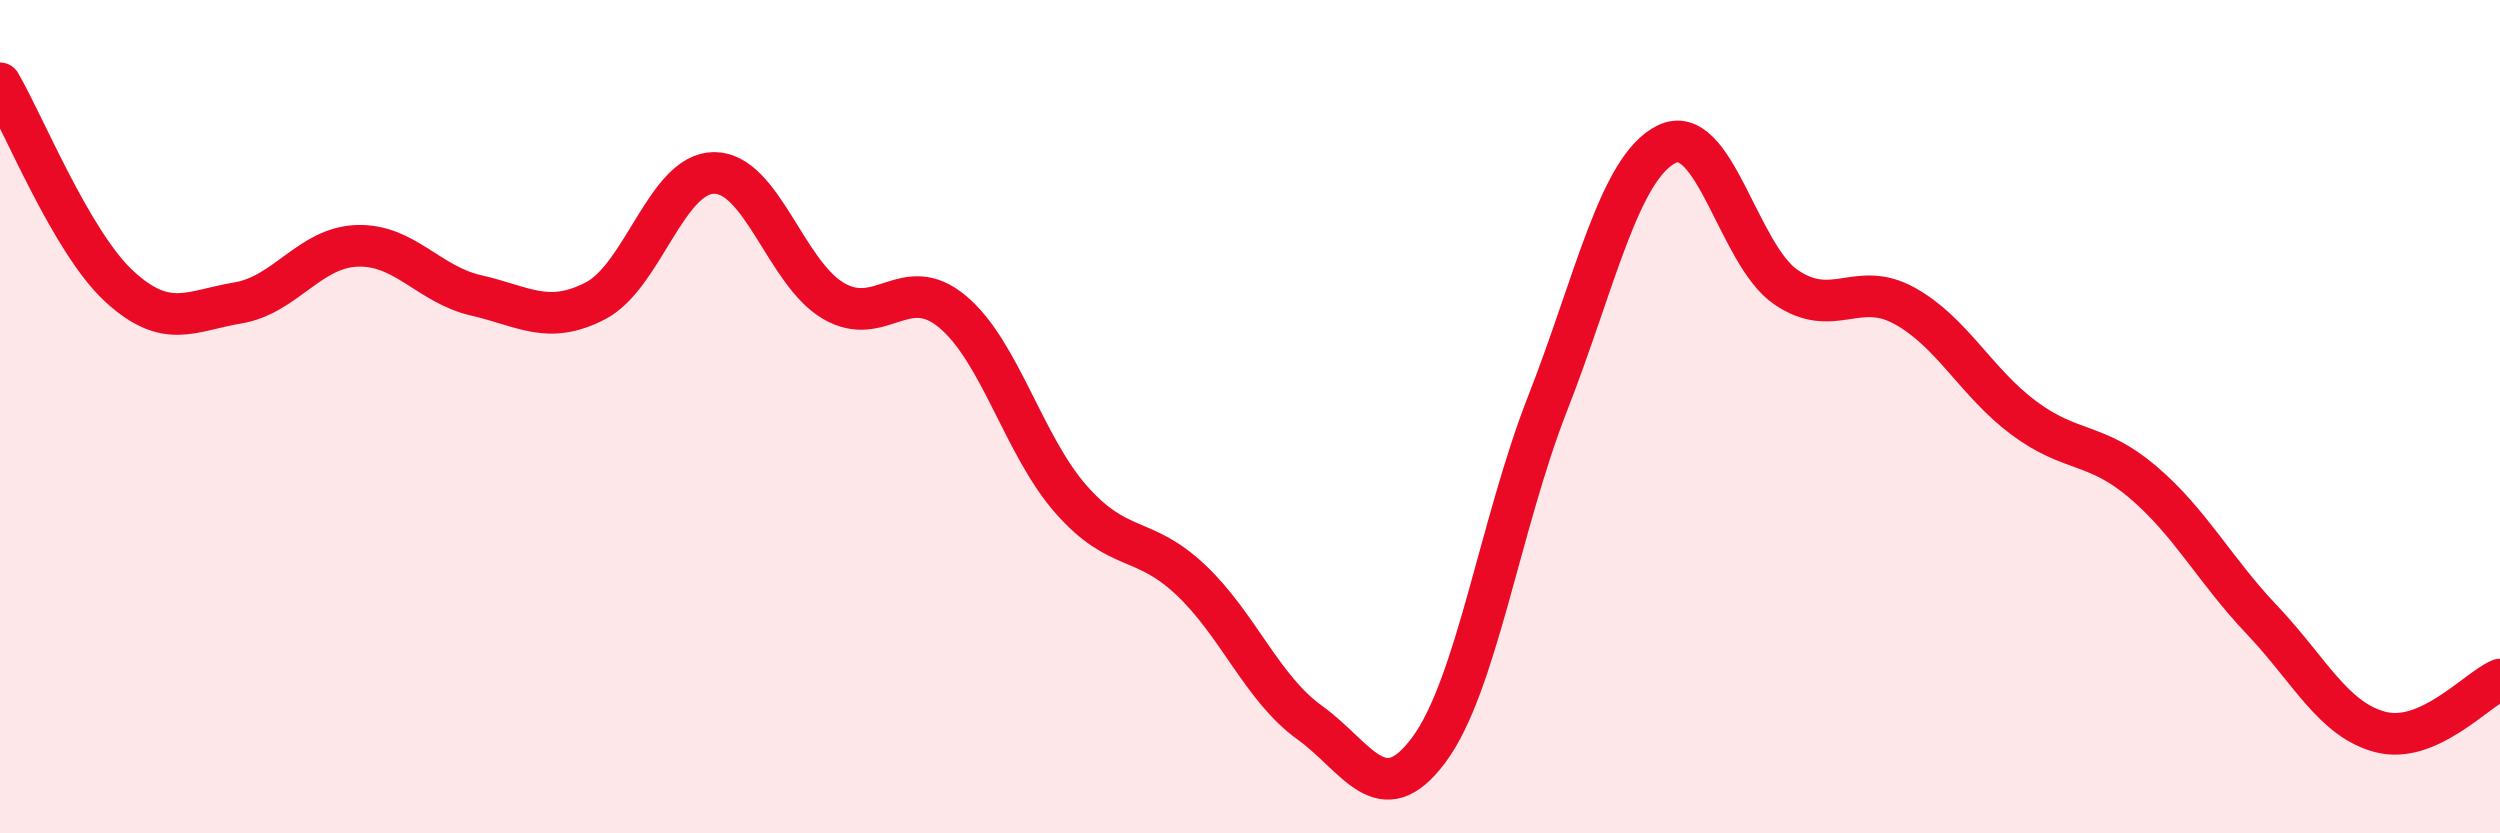 
    <svg width="60" height="20" viewBox="0 0 60 20" xmlns="http://www.w3.org/2000/svg">
      <path
        d="M 0,2 C 0.57,2.97 1.72,5.82 2.86,6.87 C 4,7.92 4.57,7.46 5.71,7.27 C 6.85,7.08 7.43,5.94 8.57,5.9 C 9.71,5.86 10.29,6.83 11.43,7.09 C 12.57,7.35 13.15,7.81 14.29,7.22 C 15.43,6.63 16,4.15 17.14,4.15 C 18.28,4.15 18.86,6.55 20,7.22 C 21.14,7.89 21.72,6.53 22.86,7.48 C 24,8.43 24.57,10.7 25.71,11.99 C 26.85,13.28 27.43,12.84 28.57,13.91 C 29.71,14.98 30.29,16.52 31.43,17.34 C 32.57,18.16 33.15,19.53 34.29,18 C 35.43,16.47 36,12.6 37.14,9.69 C 38.28,6.78 38.86,4.02 40,3.46 C 41.14,2.9 41.72,6.11 42.86,6.89 C 44,7.67 44.57,6.71 45.71,7.34 C 46.85,7.97 47.43,9.18 48.57,10.03 C 49.71,10.88 50.29,10.6 51.43,11.57 C 52.57,12.54 53.15,13.68 54.29,14.88 C 55.43,16.08 56,17.28 57.14,17.57 C 58.28,17.86 59.43,16.56 60,16.31L60 20L0 20Z"
        fill="#EB0A25"
        opacity="0.1"
        stroke-linecap="round"
        stroke-linejoin="round"
      />
      <path
        d="M 0,2 C 0.57,2.97 1.72,5.82 2.86,6.87 C 4,7.92 4.57,7.46 5.71,7.27 C 6.85,7.08 7.43,5.94 8.57,5.9 C 9.71,5.86 10.29,6.83 11.43,7.09 C 12.57,7.35 13.15,7.81 14.29,7.22 C 15.43,6.63 16,4.15 17.14,4.15 C 18.28,4.15 18.86,6.55 20,7.22 C 21.14,7.89 21.72,6.53 22.86,7.48 C 24,8.43 24.57,10.7 25.71,11.99 C 26.85,13.28 27.43,12.84 28.57,13.91 C 29.71,14.98 30.29,16.52 31.43,17.34 C 32.57,18.16 33.15,19.53 34.29,18 C 35.43,16.47 36,12.6 37.14,9.69 C 38.28,6.78 38.86,4.02 40,3.46 C 41.14,2.9 41.72,6.11 42.86,6.89 C 44,7.67 44.57,6.71 45.71,7.34 C 46.85,7.97 47.43,9.18 48.57,10.03 C 49.71,10.88 50.29,10.6 51.43,11.57 C 52.57,12.54 53.15,13.68 54.29,14.88 C 55.43,16.08 56,17.28 57.14,17.57 C 58.28,17.86 59.43,16.56 60,16.31"
        stroke="#EB0A25"
        stroke-width="1"
        fill="none"
        stroke-linecap="round"
        stroke-linejoin="round"
      />
    </svg>
  